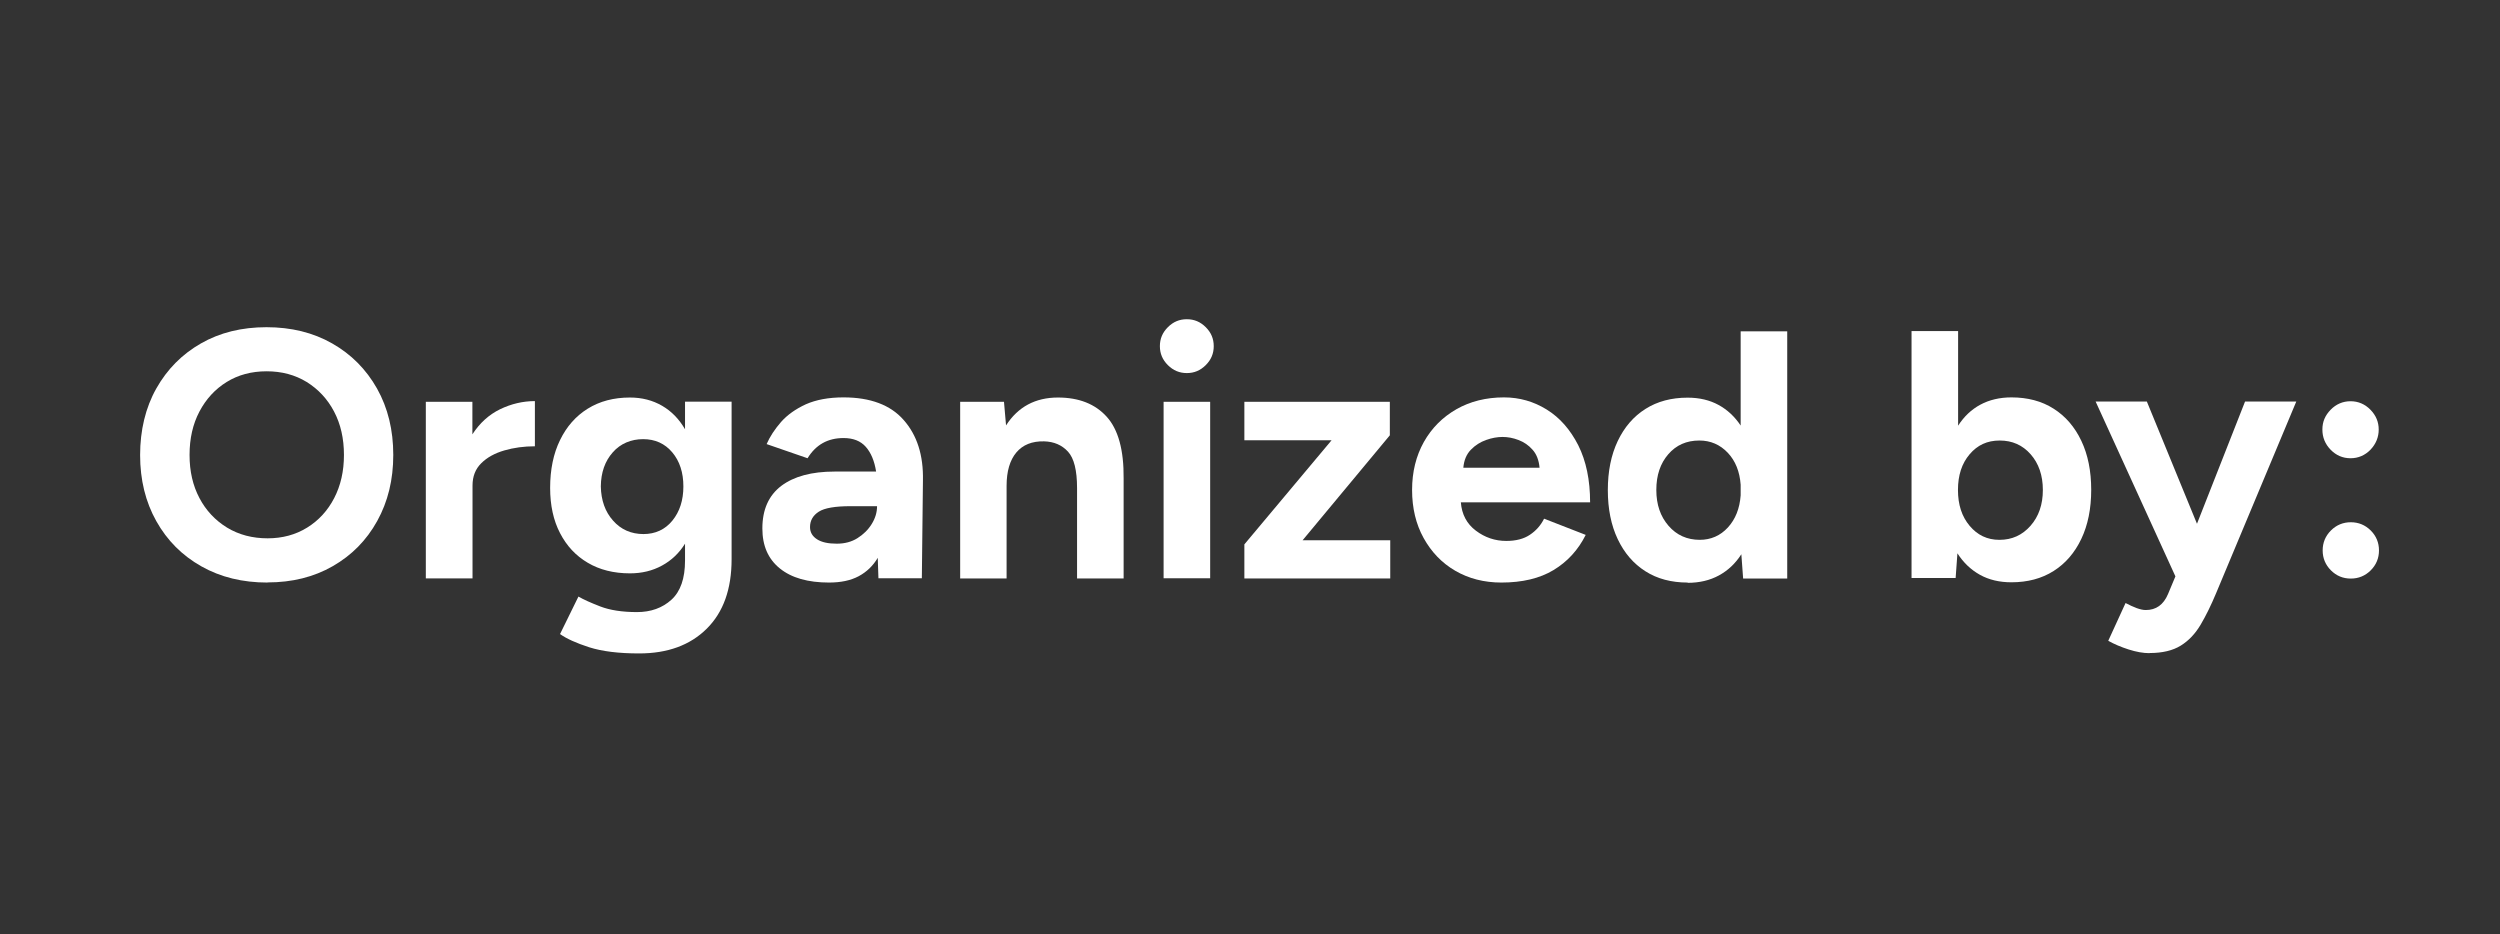 <?xml version="1.0" encoding="UTF-8"?> <svg xmlns="http://www.w3.org/2000/svg" id="Layer_1" viewBox="0 0 182 68"><rect x="0" y="0" width="182" height="68" fill="#333333" stroke="none"/><defs><style> .cls-1 { fill: #fff; } </style></defs><path class="cls-1" d="M19.48,42.41c-1.82,0-3.42-.39-4.82-1.18-1.4-.79-2.49-1.88-3.28-3.29-.79-1.41-1.18-3.01-1.18-4.81s.39-3.45,1.18-4.85c.79-1.4,1.87-2.49,3.25-3.28,1.38-.79,2.97-1.18,4.77-1.18s3.39.39,4.78,1.18c1.39.79,2.48,1.89,3.27,3.29.79,1.41,1.18,3.02,1.18,4.83s-.39,3.4-1.17,4.81c-.78,1.41-1.86,2.5-3.24,3.29-1.38.79-2.96,1.18-4.74,1.18ZM19.48,39.19c1.08,0,2.04-.26,2.88-.78.84-.52,1.5-1.24,1.97-2.15.47-.91.71-1.95.71-3.14s-.24-2.25-.72-3.16c-.48-.91-1.14-1.62-1.99-2.15-.85-.52-1.82-.78-2.92-.78s-2.07.26-2.91.78c-.84.52-1.5,1.24-1.98,2.15-.48.91-.72,1.96-.72,3.16s.24,2.23.72,3.14c.48.91,1.15,1.62,2.01,2.15.86.52,1.84.78,2.96.78Z"></path><path class="cls-1" d="M31,42.1v-12.85h3.39v2.37c.53-.82,1.2-1.43,2.02-1.83.81-.39,1.66-.59,2.53-.59v3.29c-.79,0-1.53.1-2.22.3s-1.26.51-1.68.93c-.43.42-.64.96-.64,1.63v6.76h-3.39Z"></path><path class="cls-1" d="M45.86,41.74c-1.18,0-2.21-.26-3.07-.77-.87-.51-1.54-1.23-2.02-2.16-.48-.92-.72-2.02-.72-3.29,0-1.34.24-2.5.72-3.48.48-.99,1.15-1.75,2.02-2.29.87-.54,1.89-.81,3.07-.81.87,0,1.65.2,2.34.6.69.4,1.24.97,1.67,1.71v-2.01h3.39v11.47c0,2.18-.6,3.86-1.81,5.06-1.21,1.2-2.85,1.8-4.92,1.8-1.49,0-2.7-.15-3.64-.45-.93-.3-1.64-.62-2.12-.96l1.34-2.73c.36.21.89.45,1.59.72.7.27,1.59.41,2.67.41,1.01,0,1.85-.3,2.51-.9.66-.6.99-1.55.99-2.85v-1.23c-.43.69-.99,1.22-1.67,1.59-.69.38-1.47.57-2.34.57ZM46.84,38.88c.87,0,1.58-.33,2.11-.98s.8-1.48.8-2.49-.27-1.84-.81-2.48c-.54-.64-1.25-.96-2.12-.96s-1.65.32-2.21.96c-.57.64-.86,1.47-.87,2.48.02,1.01.31,1.84.89,2.49.57.65,1.32.98,2.22.98Z"></path><path class="cls-1" d="M60.36,42.41c-1.54,0-2.74-.34-3.59-1.03s-1.27-1.65-1.27-2.91c0-1.37.46-2.4,1.38-3.1.92-.69,2.21-1.04,3.87-1.04h3.03c-.12-.77-.37-1.37-.75-1.8-.38-.43-.92-.64-1.62-.64-1.15,0-2.02.49-2.62,1.47l-2.98-1.03c.24-.55.59-1.08,1.05-1.61.46-.52,1.07-.95,1.81-1.29.75-.33,1.66-.5,2.74-.5,1.95,0,3.42.55,4.38,1.65.97,1.1,1.44,2.56,1.4,4.4l-.08,7.12h-3.16l-.05-1.49c-.34.58-.81,1.03-1.39,1.34s-1.3.46-2.16.46ZM60.92,39.58c.57,0,1.07-.13,1.5-.4s.78-.61,1.04-1.03c.26-.42.39-.85.39-1.3h-1.93c-1.11,0-1.89.13-2.31.4s-.64.64-.64,1.12c0,.38.17.67.51.89s.82.32,1.44.32Z"></path><path class="cls-1" d="M69.9,42.1v-12.85h3.19l.15,1.72c.87-1.35,2.13-2.03,3.78-2.03,1.53,0,2.71.47,3.55,1.4.84.93,1.25,2.43,1.23,4.49v7.28h-3.39v-6.58c0-1.29-.22-2.17-.66-2.65-.44-.48-1.02-.73-1.74-.75-.87-.02-1.55.25-2.02.81-.47.56-.71,1.37-.71,2.43v6.74h-3.39Z"></path><path class="cls-1" d="M86.4,27.16c-.53,0-.99-.19-1.38-.58s-.58-.84-.58-1.38.19-.99.58-1.38c.39-.39.84-.58,1.38-.58s.99.19,1.38.58c.39.39.58.84.58,1.38s-.19.99-.58,1.38-.84.58-1.38.58ZM84.71,42.1v-12.85h3.39v12.85h-3.39Z"></path><path class="cls-1" d="M90.59,42.1v-2.47l6.35-7.58h-6.35v-2.8h10.59v2.44l-6.35,7.64h6.38v2.78h-10.62Z"></path><path class="cls-1" d="M109.31,42.41c-1.27,0-2.39-.29-3.37-.86-.98-.57-1.74-1.37-2.3-2.38-.56-1.01-.84-2.18-.84-3.5s.29-2.48.86-3.5c.57-1.01,1.36-1.8,2.37-2.38,1-.57,2.16-.86,3.46-.86,1.13,0,2.17.3,3.12.89.95.59,1.71,1.46,2.29,2.6.57,1.14.86,2.52.86,4.15h-9.41c.07.88.43,1.56,1.09,2.06.66.5,1.4.75,2.22.75.7,0,1.28-.15,1.72-.45.45-.3.79-.69,1.03-1.17l3.03,1.18c-.55,1.1-1.33,1.95-2.34,2.56-1.01.61-2.28.91-3.81.91ZM109.39,31.81c-.38,0-.78.07-1.2.22-.42.15-.79.38-1.11.71-.32.33-.5.76-.55,1.31h5.55c-.05-.55-.22-.99-.51-1.31-.29-.33-.63-.56-1.03-.71-.39-.15-.78-.22-1.16-.22Z"></path><path class="cls-1" d="M122.86,42.41c-1.18,0-2.21-.27-3.07-.82-.87-.55-1.54-1.33-2.02-2.34-.48-1.01-.72-2.2-.72-3.57s.24-2.56.72-3.57c.48-1.01,1.15-1.79,2.02-2.34s1.89-.82,3.07-.82c.86,0,1.61.18,2.25.53.64.35,1.18.85,1.61,1.5v-6.86h3.39v18h-3.21l-.13-1.77c-.43.67-.97,1.18-1.63,1.54-.66.36-1.42.54-2.28.54ZM123.73,39.3c.82,0,1.51-.3,2.06-.9.55-.6.86-1.38.93-2.34v-.77c-.07-.96-.38-1.74-.94-2.33-.56-.59-1.25-.89-2.07-.89-.93,0-1.68.33-2.26,1-.58.67-.87,1.53-.87,2.6s.3,1.93.89,2.61c.59.68,1.35,1.02,2.28,1.02Z"></path><path class="cls-1" d="M139.16,42.1v-18h3.39v6.89c.43-.67.97-1.18,1.62-1.53.65-.35,1.41-.53,2.26-.53,1.18,0,2.21.27,3.07.82.87.55,1.54,1.33,2.02,2.34.48,1.01.72,2.2.72,3.57s-.24,2.56-.72,3.57c-.48,1.01-1.15,1.79-2.02,2.34-.87.55-1.89.82-3.07.82-.87,0-1.64-.18-2.3-.55-.66-.37-1.2-.89-1.63-1.56l-.13,1.8h-3.21ZM145.56,39.3c.91,0,1.66-.34,2.26-1.02.6-.68.9-1.55.9-2.61s-.3-1.93-.89-2.6-1.34-1-2.25-1-1.62.33-2.19,1c-.57.67-.85,1.53-.85,2.6s.28,1.93.85,2.61c.57.68,1.29,1.02,2.16,1.02Z"></path><path class="cls-1" d="M156.49,47.55c-.46,0-.97-.09-1.53-.27-.56-.18-1.05-.39-1.48-.63l1.26-2.75c.29.15.56.28.81.37.25.09.47.14.66.14.75,0,1.29-.38,1.62-1.16l.54-1.29-5.81-12.73h3.73l3.65,8.9,3.5-8.9h3.73l-5.84,13.96c-.36.86-.73,1.62-1.12,2.28-.39.66-.87,1.17-1.45,1.53-.58.36-1.34.54-2.26.54Z"></path><path class="cls-1" d="M171.12,33.36c-.57,0-1.05-.21-1.45-.62-.4-.41-.6-.9-.6-1.47s.2-1.03.6-1.44c.4-.41.89-.62,1.45-.62s1.05.21,1.45.62c.4.41.6.89.6,1.44s-.2,1.05-.6,1.47c-.4.41-.89.62-1.45.62ZM171.14,42.12c-.57,0-1.05-.2-1.45-.6-.4-.4-.6-.89-.6-1.45s.2-1.05.6-1.45c.4-.4.89-.6,1.45-.6s1.05.2,1.45.6c.4.4.6.89.6,1.45s-.2,1.05-.6,1.45c-.4.4-.89.6-1.45.6Z"></path></svg> 